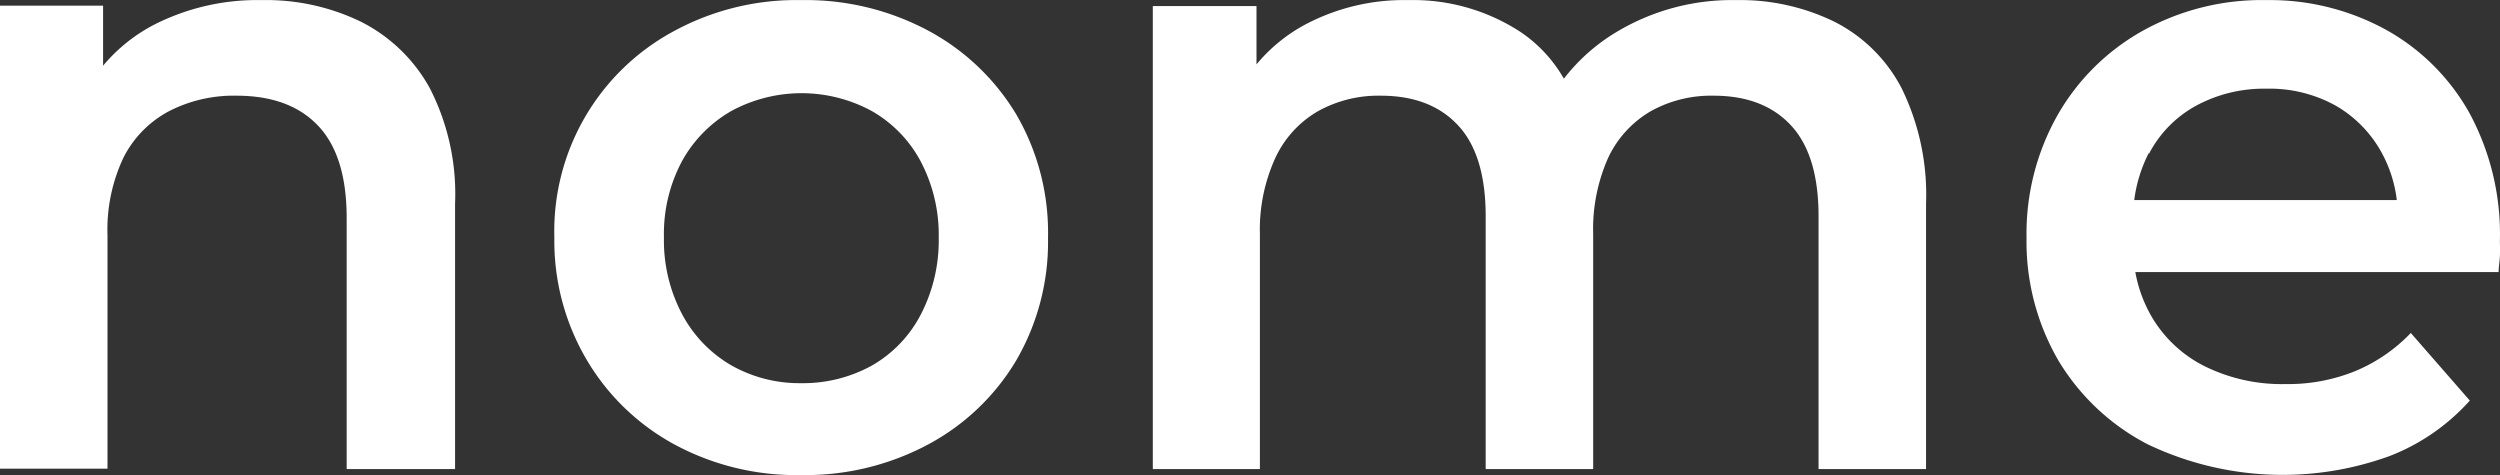 <svg id="Layer_1" data-name="Layer 1" xmlns="http://www.w3.org/2000/svg" viewBox="0 0 250.02 47.52"><rect x="0" y="0" width="250.02" height="47.52" fill="#333333" stroke="none"/><defs><style>.cls-1{fill:#fff;}</style></defs><path class="cls-1" d="M36.11,2.17A21.71,21.71,0,0,0,26.18,0,22.76,22.76,0,0,0,15.47,2.43a16.67,16.67,0,0,0-5.16,4.13v-6H0v46.3H10.75V23.49a16.83,16.83,0,0,1,1.6-7.74,10.73,10.73,0,0,1,4.55-4.64,14.16,14.16,0,0,1,6.76-1.55q5.3,0,8.15,3t2.86,9.19V46.9H45.51V20.37A23.18,23.18,0,0,0,43,8.84,16.12,16.12,0,0,0,36.11,2.17Z" transform="translate(0 0.01)"/><path class="cls-1" d="M92.88,3.08A26,26,0,0,0,80.1,0,25.62,25.62,0,0,0,67.44,3.08a22.71,22.71,0,0,0-12,20.67A23.41,23.41,0,0,0,58.69,36a22.78,22.78,0,0,0,8.8,8.46A25.66,25.66,0,0,0,80.1,47.5a26.07,26.07,0,0,0,12.74-3.07,22.72,22.72,0,0,0,8.8-8.41,23.57,23.57,0,0,0,3.17-12.27,23.5,23.5,0,0,0-3.17-12.31A22.85,22.85,0,0,0,92.88,3.08ZM92.1,31.42a12.5,12.5,0,0,1-4.89,5.12,14.24,14.24,0,0,1-7.11,1.77,13.82,13.82,0,0,1-6.94-1.77,12.87,12.87,0,0,1-4.94-5.12,15.75,15.75,0,0,1-1.82-7.67,15.42,15.42,0,0,1,1.82-7.67,13,13,0,0,1,4.94-5,14.73,14.73,0,0,1,14,0,12.64,12.64,0,0,1,4.89,5,15.76,15.76,0,0,1,1.83,7.67A16.08,16.08,0,0,1,92.1,31.42Z" transform="translate(0 0.01)"/><path class="cls-1" d="M183.47,2.17A21.47,21.47,0,0,0,173.63,0a22.44,22.44,0,0,0-12,3.21,18.9,18.9,0,0,0-5.23,4.65,14,14,0,0,0-4.3-4.65A19.65,19.65,0,0,0,140.83,0a21.1,21.1,0,0,0-10.27,2.43,16.33,16.33,0,0,0-4.9,4V.6H115.29V46.9H126V23.4a17.24,17.24,0,0,1,1.56-7.65,10.49,10.49,0,0,1,4.25-4.64,12.42,12.42,0,0,1,6.28-1.55q5,0,7.76,3t2.73,9.19V46.9h10.75V23.4a17.5,17.5,0,0,1,1.51-7.65,10.6,10.6,0,0,1,4.25-4.64,12.43,12.43,0,0,1,6.29-1.55q5,0,7.76,3t2.73,9.19V46.9h10.75V20.37a24.2,24.2,0,0,0-2.43-11.53A15.41,15.41,0,0,0,183.47,2.17Z" transform="translate(0 0.01)"/><path class="cls-1" d="M247,11.36A21.52,21.52,0,0,0,238.68,3a24.16,24.16,0,0,0-12.05-3,24.5,24.5,0,0,0-12.36,3.08,22.34,22.34,0,0,0-8.49,8.41,24.08,24.08,0,0,0-3.11,12.27A23.68,23.68,0,0,0,205.83,36a22.45,22.45,0,0,0,8.93,8.41A31.3,31.3,0,0,0,239,45.59a20.83,20.83,0,0,0,8-5.54l-5.9-6.76h0a16.43,16.43,0,0,1-5.55,3.81,17.83,17.83,0,0,1-7,1.3,17.42,17.42,0,0,1-8.06-1.78,12.73,12.73,0,0,1-5.33-5,13.66,13.66,0,0,1-1.61-4.42h36.33c0-.46.1-1,.13-1.6s0-1.12,0-1.52A25.51,25.51,0,0,0,247,11.36Zm-32.08,4a11.54,11.54,0,0,1,4.73-4.81,14.23,14.23,0,0,1,7-1.69,13.63,13.63,0,0,1,6.93,1.69,12.16,12.16,0,0,1,4.64,4.77A13.08,13.08,0,0,1,239.7,20H213.44a14.35,14.35,0,0,1,1.45-4.7Z" transform="translate(0 0.01)"/></svg>